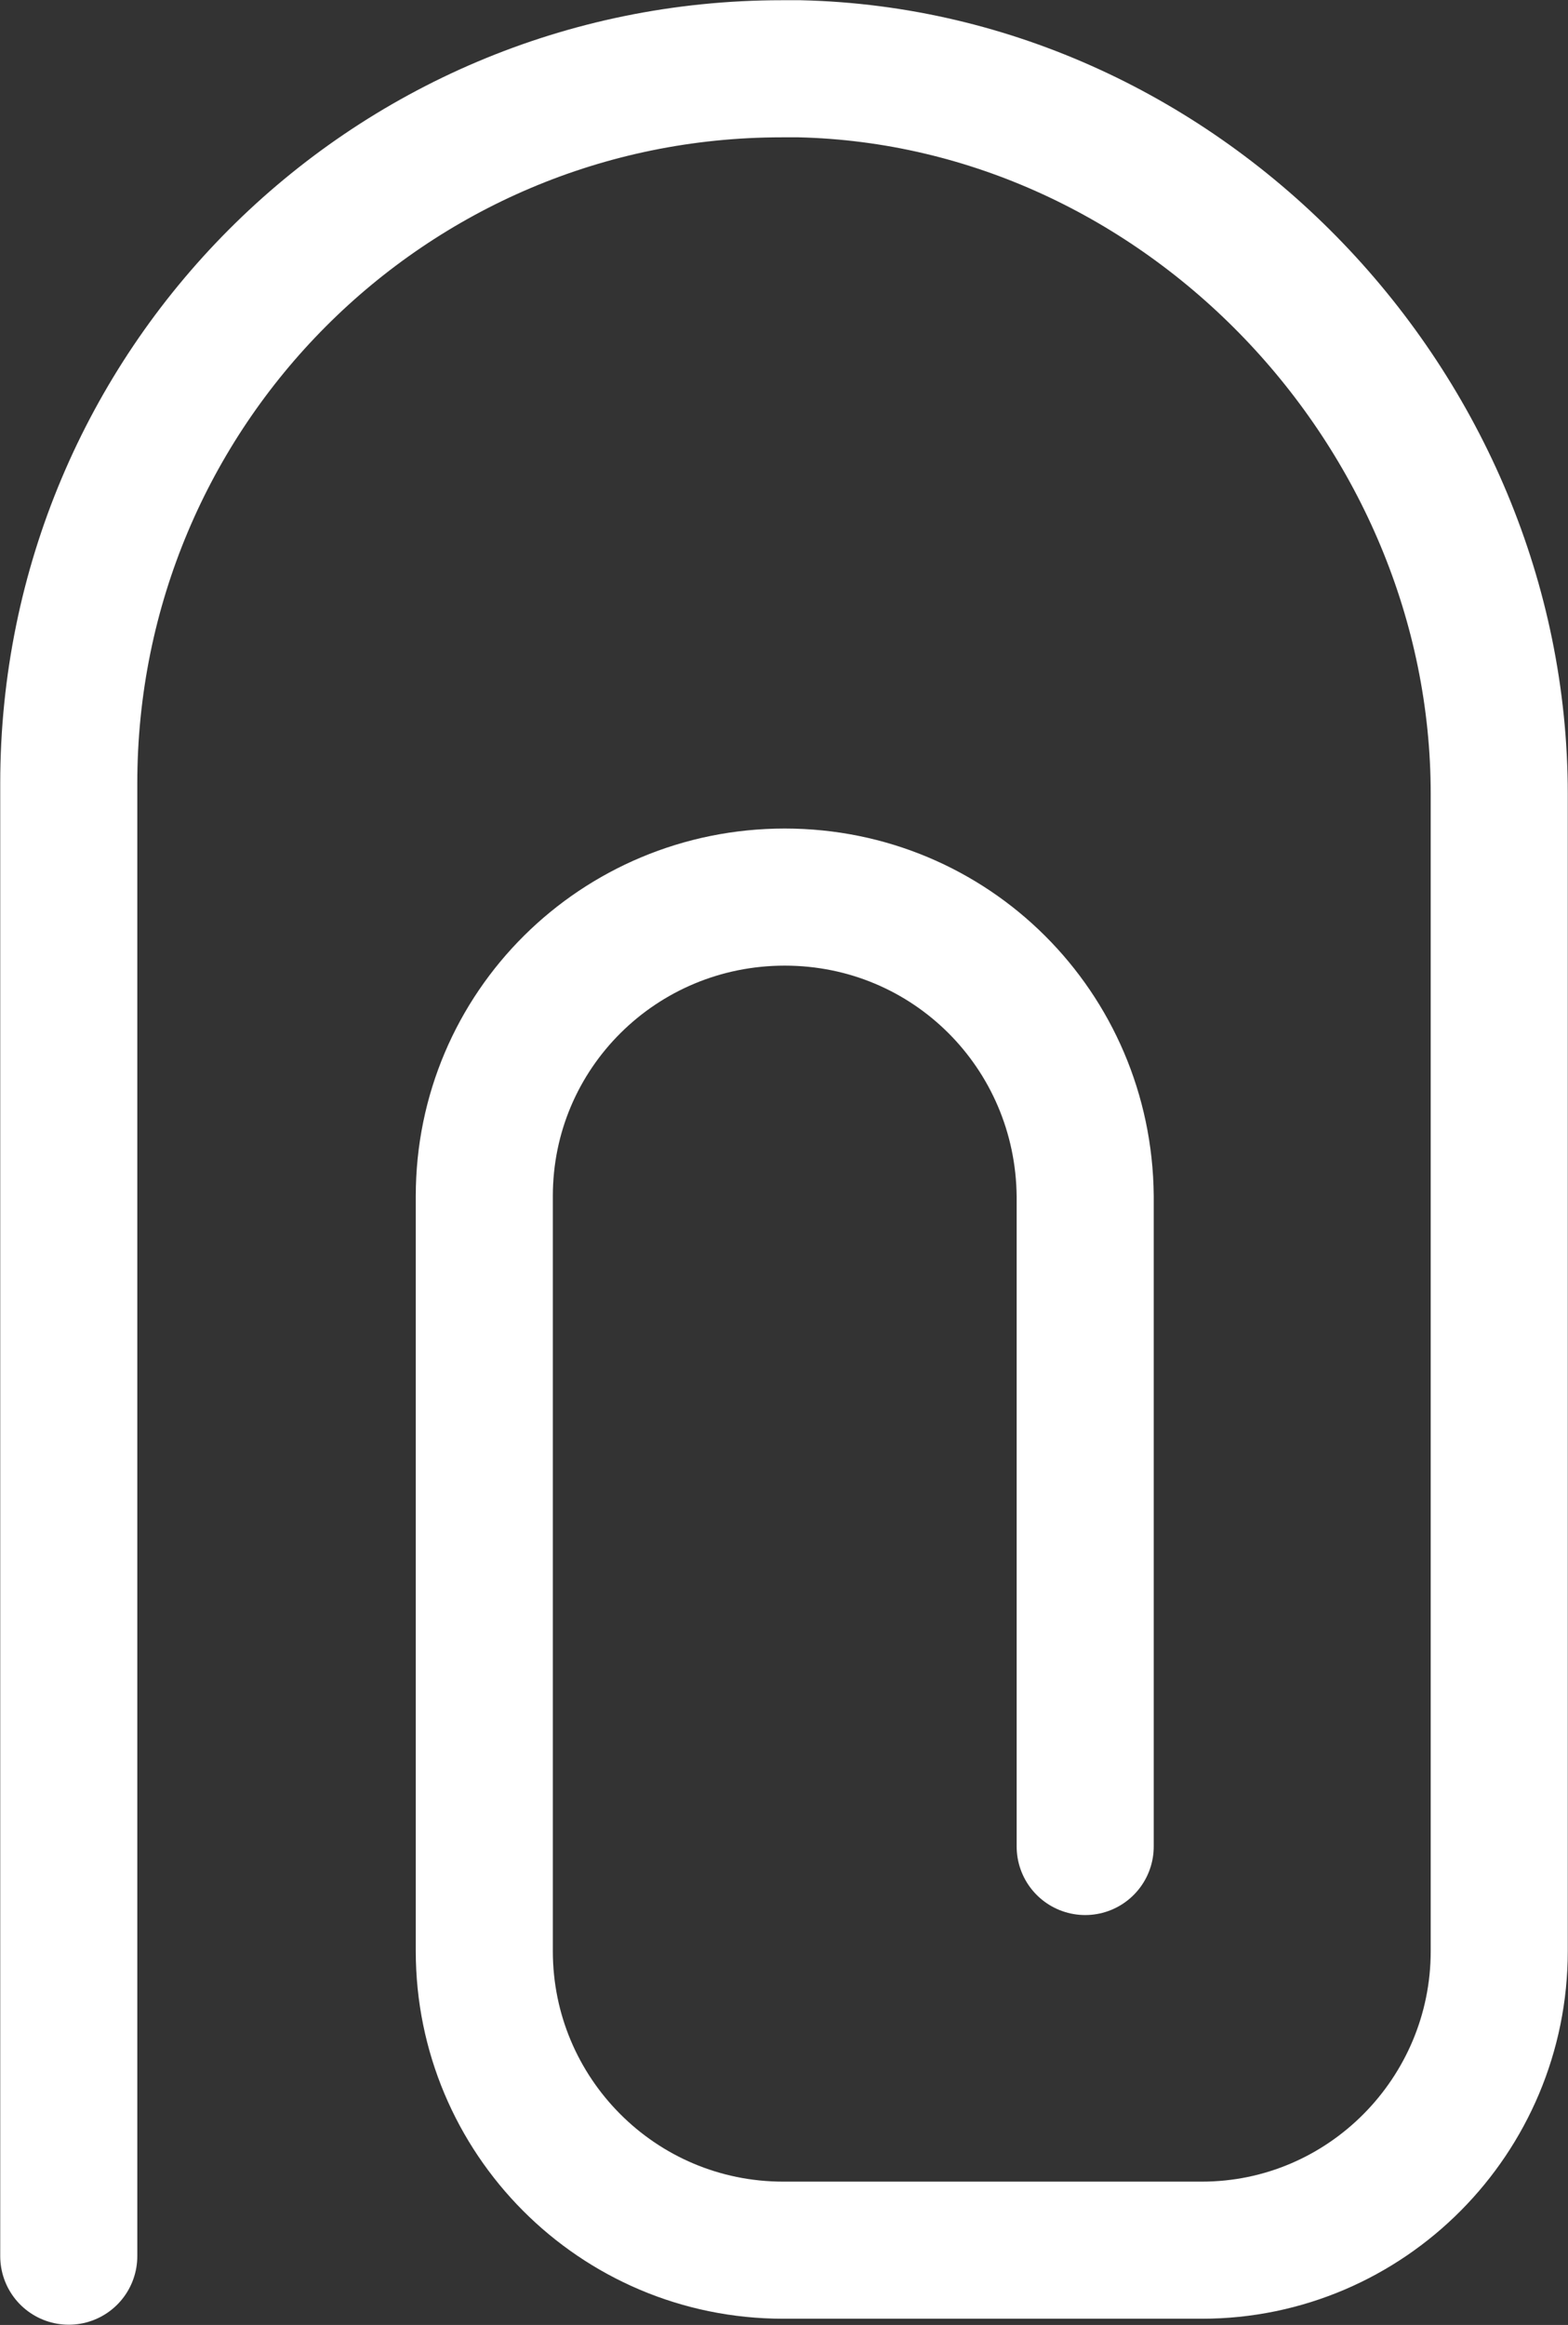 <?xml version="1.0" encoding="UTF-8"?> <!-- Generator: Adobe Illustrator 22.0.1, SVG Export Plug-In . SVG Version: 6.00 Build 0) --> <svg xmlns="http://www.w3.org/2000/svg" xmlns:xlink="http://www.w3.org/1999/xlink" id="Ebene_1" x="0px" y="0px" width="104.9px" height="155.5px" viewBox="0 0 104.9 155.5" style="enable-background:new 0 0 104.9 155.5;" xml:space="preserve"><rect x="0" y="0" width="104.9" height="155.5" fill="#333333" stroke="none"/> <style type="text/css"> .st0{fill:none;stroke:#FFFFFF;stroke-width:9.17;stroke-linecap:round;stroke-miterlimit:10;} </style> <title>logo_farbig</title> <path class="st0" d="M4.6,150.9V52.4C4.6,26,25.9,4.6,52.3,4.6c0.4,0,0.8,0,1.2,0c25.7,0.6,46.8,22.8,46.8,48.5v77.4 c0,11-8.9,20-19.9,20c0,0,0,0-0.1,0H52.4c-11.1,0-20-9-20-20V80c0-11.1,9-20,20.1-20l0,0c11.1,0,20,8.9,20.1,20v43.5"></path> </svg> 